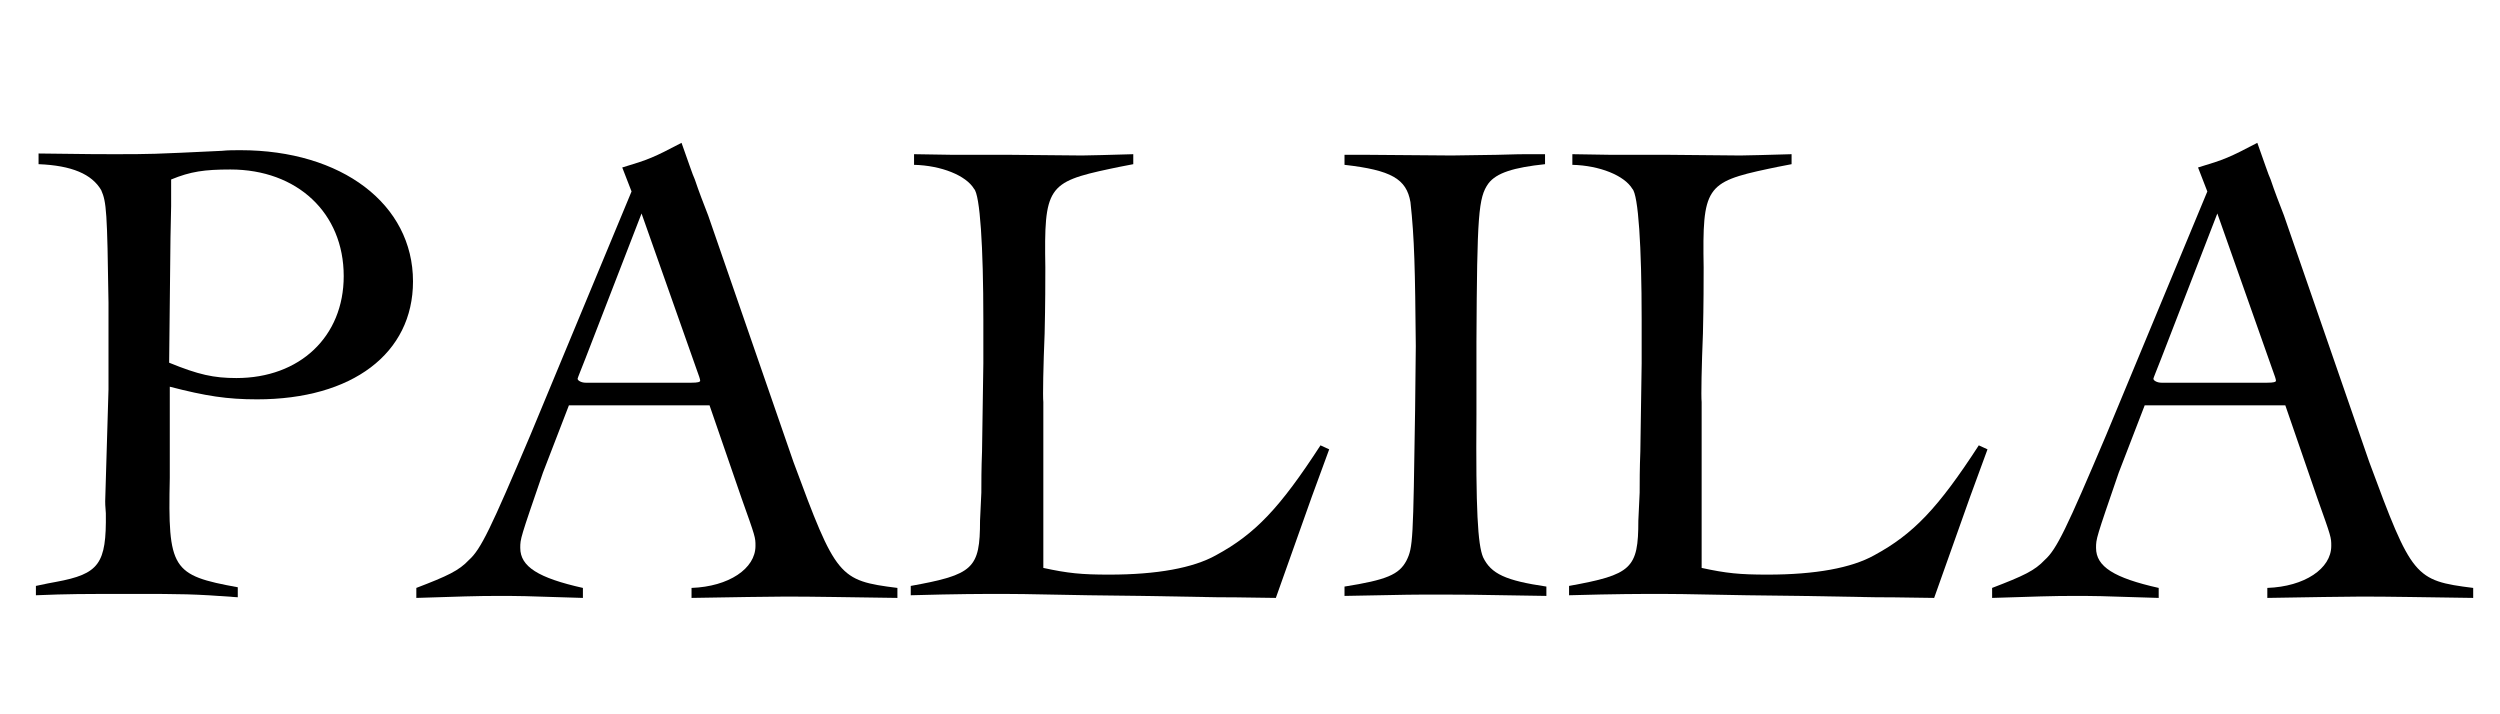 <svg xmlns="http://www.w3.org/2000/svg" xmlns:xlink="http://www.w3.org/1999/xlink" width="280" zoomAndPan="magnify" viewBox="0 0 210 60" height="80" preserveAspectRatio="xMidYMid meet" version="1.0"><defs><g/></defs><g fill="#000000" fill-opacity="1"><g transform="translate(2.063, 50.225)"><g><path d="M 0.953 -0.223 C 3.75 -0.336 4.703 -0.336 9.066 -0.336 C 13.207 -0.336 14.16 -0.336 17.91 -0.055 L 17.91 -0.895 C 12.367 -1.902 12.035 -2.406 12.199 -10.074 L 12.199 -17.742 C 15.223 -16.957 17.016 -16.68 19.531 -16.68 C 27.535 -16.68 32.629 -20.539 32.629 -26.586 C 32.629 -33.078 26.641 -37.609 18.133 -37.609 C 17.629 -37.609 17.07 -37.609 16.566 -37.555 C 10.633 -37.273 10.633 -37.273 7.387 -37.273 C 5.988 -37.273 5.988 -37.273 1.176 -37.332 L 1.176 -36.434 C 3.973 -36.324 5.652 -35.598 6.438 -34.254 C 6.883 -33.246 6.941 -32.461 7.051 -24.793 L 7.051 -17.52 L 6.773 -8.117 C 6.773 -8.059 6.773 -7.668 6.828 -7.109 C 6.883 -2.855 6.27 -2.016 2.629 -1.344 C 2.352 -1.289 1.68 -1.176 0.953 -1.008 Z M 12.312 -35.148 C 13.938 -35.82 15.113 -35.988 17.293 -35.988 C 22.891 -35.988 26.809 -32.352 26.809 -27.031 C 26.809 -21.941 23.113 -18.469 17.797 -18.469 C 15.895 -18.469 14.609 -18.75 12.145 -19.758 L 12.258 -30.277 L 12.312 -32.91 Z M 12.312 -35.148 "/></g></g></g><g fill="#000000" fill-opacity="1"><g transform="translate(34.917, 50.225)"><g><path d="M 18.133 -34.141 L 9.625 -13.656 C 6.324 -5.875 5.484 -4.086 4.477 -3.191 C 3.637 -2.293 2.688 -1.848 0.055 -0.84 L 0.055 0 C 3.582 -0.113 5.148 -0.168 6.883 -0.168 C 8.562 -0.168 9.066 -0.168 14.047 0 L 14.047 -0.84 C 10.297 -1.68 8.785 -2.629 8.785 -4.199 C 8.785 -4.98 8.785 -4.98 10.691 -10.523 L 12.871 -16.176 L 24.684 -16.176 L 27.367 -8.395 C 28.543 -5.094 28.543 -5.094 28.543 -4.367 C 28.543 -2.461 26.305 -0.953 23.172 -0.84 L 23.172 0 C 26.641 -0.055 29.664 -0.113 31.117 -0.113 C 33.523 -0.113 36.324 -0.055 40.465 0 L 40.465 -0.84 C 35.539 -1.457 35.316 -1.734 31.734 -11.418 L 24.57 -32.125 C 24.18 -33.133 23.785 -34.141 23.449 -35.148 C 23.281 -35.484 22.836 -36.828 22.332 -38.227 C 19.98 -36.996 19.59 -36.828 17.352 -36.156 Z M 18.973 -32.293 L 23.617 -19.141 C 23.785 -18.695 23.898 -18.359 23.898 -18.246 C 23.898 -18.133 23.676 -18.078 23.172 -18.078 L 14.273 -18.078 C 13.938 -18.078 13.602 -18.246 13.602 -18.414 C 13.602 -18.469 13.879 -19.141 14.273 -20.148 Z M 18.973 -32.293 "/></g></g></g><g fill="#000000" fill-opacity="1"><g transform="translate(75.55, 50.225)"><g><path d="M 0.953 -0.223 C 5.039 -0.336 6.828 -0.336 8.785 -0.336 C 9.852 -0.336 9.852 -0.336 15.895 -0.223 L 20.43 -0.168 L 26.754 -0.055 C 26.863 -0.055 28.879 -0.055 31.621 0 L 34.645 -8.508 C 34.699 -8.676 35.262 -10.188 36.102 -12.48 L 35.371 -12.816 C 31.957 -7.555 29.887 -5.371 26.586 -3.582 C 24.684 -2.52 21.66 -1.957 17.629 -1.957 C 15.281 -1.957 14.16 -2.07 12.09 -2.52 L 12.09 -16.453 C 12.035 -16.902 12.09 -19.59 12.199 -22.219 C 12.258 -24.625 12.258 -26.754 12.258 -27.762 C 12.145 -34.477 12.426 -34.926 17.688 -36.043 C 17.965 -36.102 18.75 -36.27 19.645 -36.434 L 19.645 -37.273 C 17.742 -37.219 15.895 -37.164 15.336 -37.164 L 9.457 -37.219 L 4.59 -37.219 L 1.23 -37.273 L 1.23 -36.379 C 3.527 -36.324 5.598 -35.484 6.27 -34.363 C 6.773 -33.859 7.051 -29.496 7.051 -23.395 L 7.051 -19.699 L 6.941 -12.312 C 6.883 -10.859 6.883 -9.684 6.883 -8.844 C 6.828 -7.555 6.773 -6.66 6.773 -6.492 C 6.773 -2.461 6.211 -1.957 0.953 -1.008 Z M 0.953 -0.223 "/></g></g></g><g fill="#000000" fill-opacity="1"><g transform="translate(111.986, 50.225)"><g><path d="M 0.953 -0.168 C 6.438 -0.281 6.773 -0.281 9.066 -0.281 C 10.969 -0.281 11.137 -0.281 17.91 -0.168 L 17.91 -0.953 C 14.496 -1.457 13.266 -2.016 12.594 -3.414 C 12.145 -4.477 11.977 -7.387 12.035 -15.391 L 12.035 -21.492 C 12.09 -32.238 12.199 -33.637 13.039 -34.812 C 13.711 -35.707 15.168 -36.156 17.797 -36.434 L 17.797 -37.273 L 16.23 -37.273 C 16.23 -37.273 15.168 -37.273 13.711 -37.219 L 9.961 -37.164 L 3.078 -37.219 L 0.953 -37.219 L 0.953 -36.379 C 4.871 -35.934 6.156 -35.203 6.492 -33.246 C 6.828 -30.223 6.883 -27.535 6.941 -21.156 L 6.883 -15.781 C 6.715 -4.812 6.715 -4.254 6.156 -3.133 C 5.539 -1.957 4.477 -1.512 0.953 -0.953 Z M 0.953 -0.168 "/></g></g></g><g fill="#000000" fill-opacity="1"><g transform="translate(130.848, 50.225)"><g><path d="M 0.953 -0.223 C 5.039 -0.336 6.828 -0.336 8.785 -0.336 C 9.852 -0.336 9.852 -0.336 15.895 -0.223 L 20.43 -0.168 L 26.754 -0.055 C 26.863 -0.055 28.879 -0.055 31.621 0 L 34.645 -8.508 C 34.699 -8.676 35.262 -10.188 36.102 -12.48 L 35.371 -12.816 C 31.957 -7.555 29.887 -5.371 26.586 -3.582 C 24.684 -2.52 21.66 -1.957 17.629 -1.957 C 15.281 -1.957 14.16 -2.07 12.09 -2.52 L 12.09 -16.453 C 12.035 -16.902 12.09 -19.59 12.199 -22.219 C 12.258 -24.625 12.258 -26.754 12.258 -27.762 C 12.145 -34.477 12.426 -34.926 17.688 -36.043 C 17.965 -36.102 18.75 -36.27 19.645 -36.434 L 19.645 -37.273 C 17.742 -37.219 15.895 -37.164 15.336 -37.164 L 9.457 -37.219 L 4.59 -37.219 L 1.23 -37.273 L 1.23 -36.379 C 3.527 -36.324 5.598 -35.484 6.27 -34.363 C 6.773 -33.859 7.051 -29.496 7.051 -23.395 L 7.051 -19.699 L 6.941 -12.312 C 6.883 -10.859 6.883 -9.684 6.883 -8.844 C 6.828 -7.555 6.773 -6.66 6.773 -6.492 C 6.773 -2.461 6.211 -1.957 0.953 -1.008 Z M 0.953 -0.223 "/></g></g></g><g fill="#000000" fill-opacity="1"><g transform="translate(167.283, 50.225)"><g><path d="M 18.133 -34.141 L 9.625 -13.656 C 6.324 -5.875 5.484 -4.086 4.477 -3.191 C 3.637 -2.293 2.688 -1.848 0.055 -0.84 L 0.055 0 C 3.582 -0.113 5.148 -0.168 6.883 -0.168 C 8.562 -0.168 9.066 -0.168 14.047 0 L 14.047 -0.84 C 10.297 -1.68 8.785 -2.629 8.785 -4.199 C 8.785 -4.98 8.785 -4.98 10.691 -10.523 L 12.871 -16.176 L 24.684 -16.176 L 27.367 -8.395 C 28.543 -5.094 28.543 -5.094 28.543 -4.367 C 28.543 -2.461 26.305 -0.953 23.172 -0.84 L 23.172 0 C 26.641 -0.055 29.664 -0.113 31.117 -0.113 C 33.523 -0.113 36.324 -0.055 40.465 0 L 40.465 -0.84 C 35.539 -1.457 35.316 -1.734 31.734 -11.418 L 24.57 -32.125 C 24.18 -33.133 23.785 -34.141 23.449 -35.148 C 23.281 -35.484 22.836 -36.828 22.332 -38.227 C 19.98 -36.996 19.59 -36.828 17.352 -36.156 Z M 18.973 -32.293 L 23.617 -19.141 C 23.785 -18.695 23.898 -18.359 23.898 -18.246 C 23.898 -18.133 23.676 -18.078 23.172 -18.078 L 14.273 -18.078 C 13.938 -18.078 13.602 -18.246 13.602 -18.414 C 13.602 -18.469 13.879 -19.141 14.273 -20.148 Z M 18.973 -32.293 "/></g></g></g></svg>